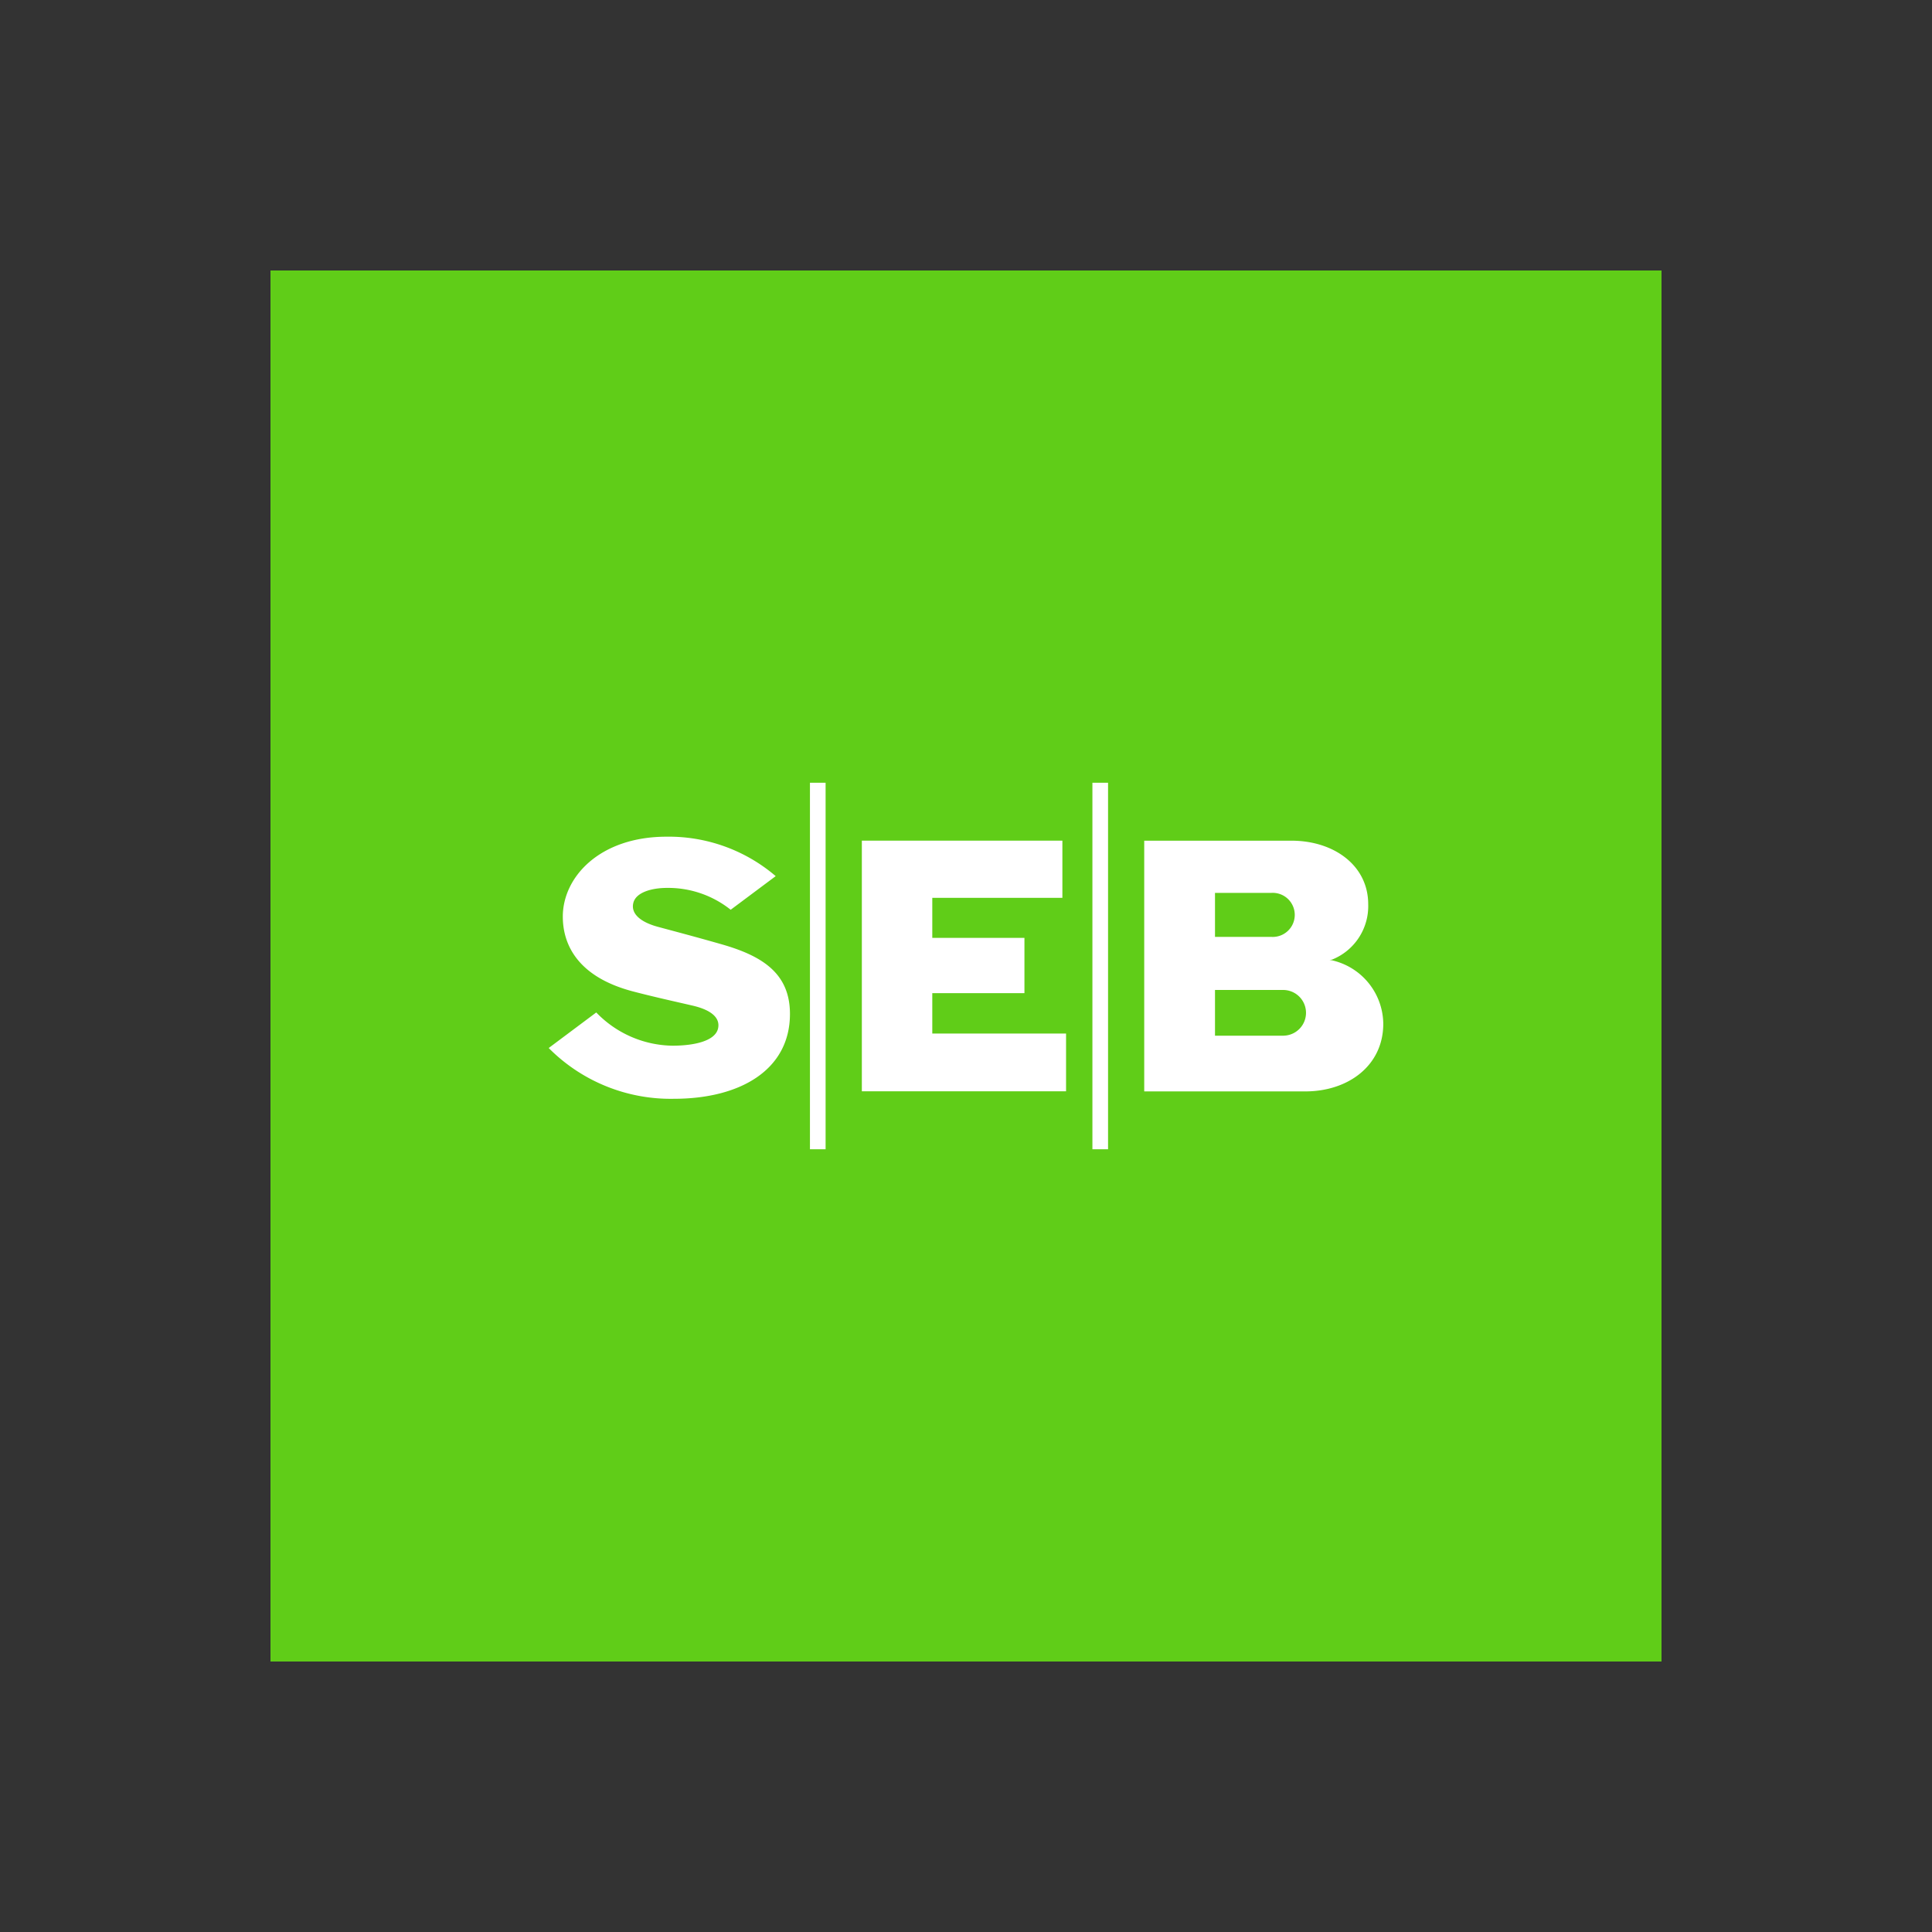<svg xmlns="http://www.w3.org/2000/svg" width="100" height="100" viewBox="0 0 100 100">
  <rect x="0" y="0" width="100" height="100" fill="#333333" stroke="none"/>
  <g id="Seb" transform="translate(5813 16554)">
    <rect id="Rectangle_1055" data-name="Rectangle 1055" width="100" height="100" transform="translate(-5813 -16554)" fill="#fff" opacity="0"/>
    <g id="seb-logo" transform="translate(-5799 -16540)">
      <path id="Path_8116" data-name="Path 8116" d="M0,0H72V72H0Z" fill="#60cd18"/>
      <path id="Path_8117" data-name="Path 8117" d="M171.785,299.465l-2.328,1.739a5.192,5.192,0,0,0-3.3-1.131c-.778,0-1.62.226-1.743.794-.124.551.388.979,1.267,1.218,1,.27,1.916.509,3.323.911,2.091.6,3.521,1.5,3.521,3.6,0,2.892-2.568,4.392-6.007,4.392a8.888,8.888,0,0,1-6.48-2.628l2.461-1.84a5.584,5.584,0,0,0,3.936,1.72c1.153,0,2.231-.247,2.37-.9.113-.524-.322-.94-1.3-1.17-1.111-.257-2.049-.463-3.1-.738-2.837-.744-3.637-2.394-3.637-3.875,0-2.04,1.9-4.135,5.372-4.135a8.51,8.51,0,0,1,5.646,2.04m14.84-1.836H176.246V310.6h10.57V307.61h-6.924v-2.09h4.77v-2.862h-4.77v-2.07h6.734ZM173.56,313.6h.81V294.63h-.81Zm14.62,0h.81V294.63h-.81Zm2.682-2.994H199.2c2.229,0,4.035-1.344,4.035-3.5a3.406,3.406,0,0,0-2.639-3.282.86.86,0,0,0-.149-.019.948.948,0,0,0,.149-.026,2.981,2.981,0,0,0,1.859-2.862c0-2.008-1.777-3.288-3.969-3.288h-7.624Zm3.663-10.275h2.912a1.141,1.141,0,1,1,0,2.277h-2.912Zm3.562,7.391h-3.562v-2.366h3.562a1.183,1.183,0,0,1,0,2.365Z" transform="translate(-145.637 -268.115)" fill="#fff"/>
    </g>
  </g>
</svg>
